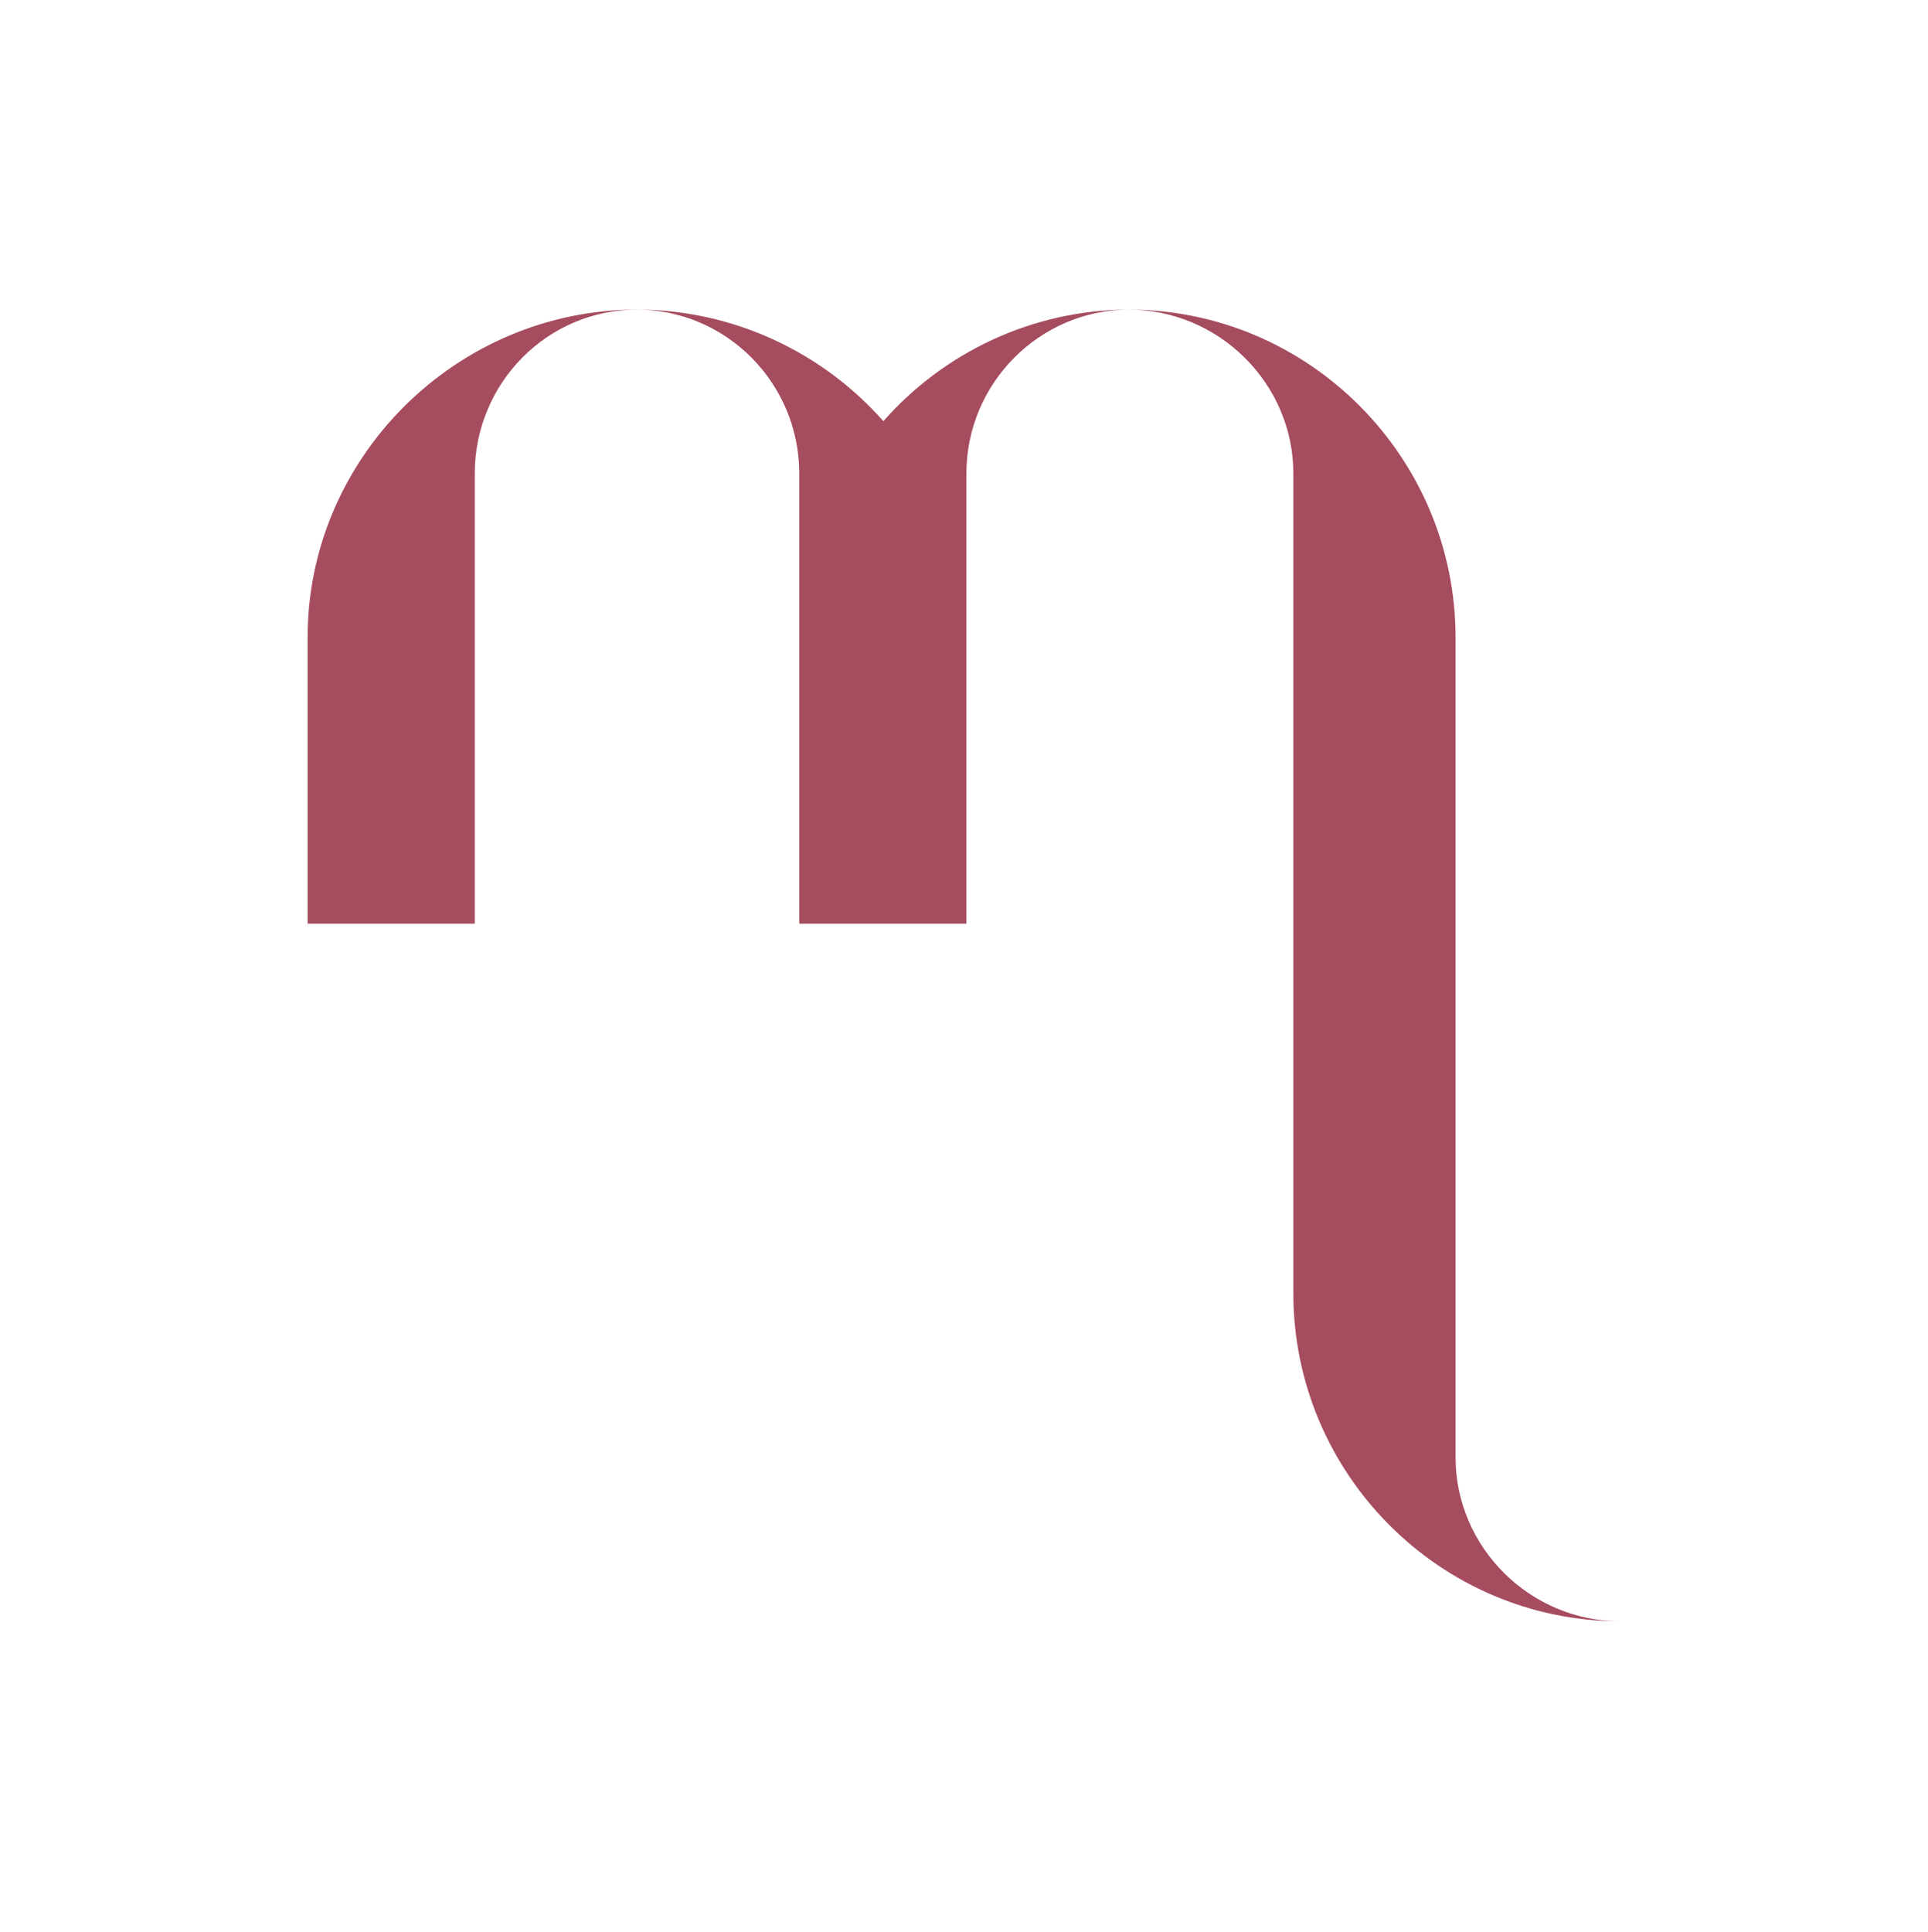 <svg xmlns="http://www.w3.org/2000/svg" width="512" height="513" viewBox="0 0 512 513" fill="none"><path fill-rule="evenodd" clip-rule="evenodd" d="M169.2 82.212C121.3 82.212 81.69 121.382 81.69 169.282V245.272H126.08V125.742C126.08 101.802 145.26 82.222 169.2 82.222V82.212ZM386.54 386.972C386.54 410.912 406.35 430.512 430.31 430.512C382.41 430.512 343.46 391.322 343.46 343.432V125.742C343.46 101.802 323.65 82.222 299.69 82.222C347.59 82.222 386.54 121.392 386.54 169.292V386.982V386.972ZM256.64 245.262V125.732C256.64 101.792 276.04 82.212 299.98 82.212C274.04 82.212 250.56 93.702 234.58 111.842C218.6 93.702 194.94 82.212 168.99 82.212C192.93 82.212 212.25 101.792 212.25 125.732V245.262H256.64Z" fill="#A64C5F"></path></svg>